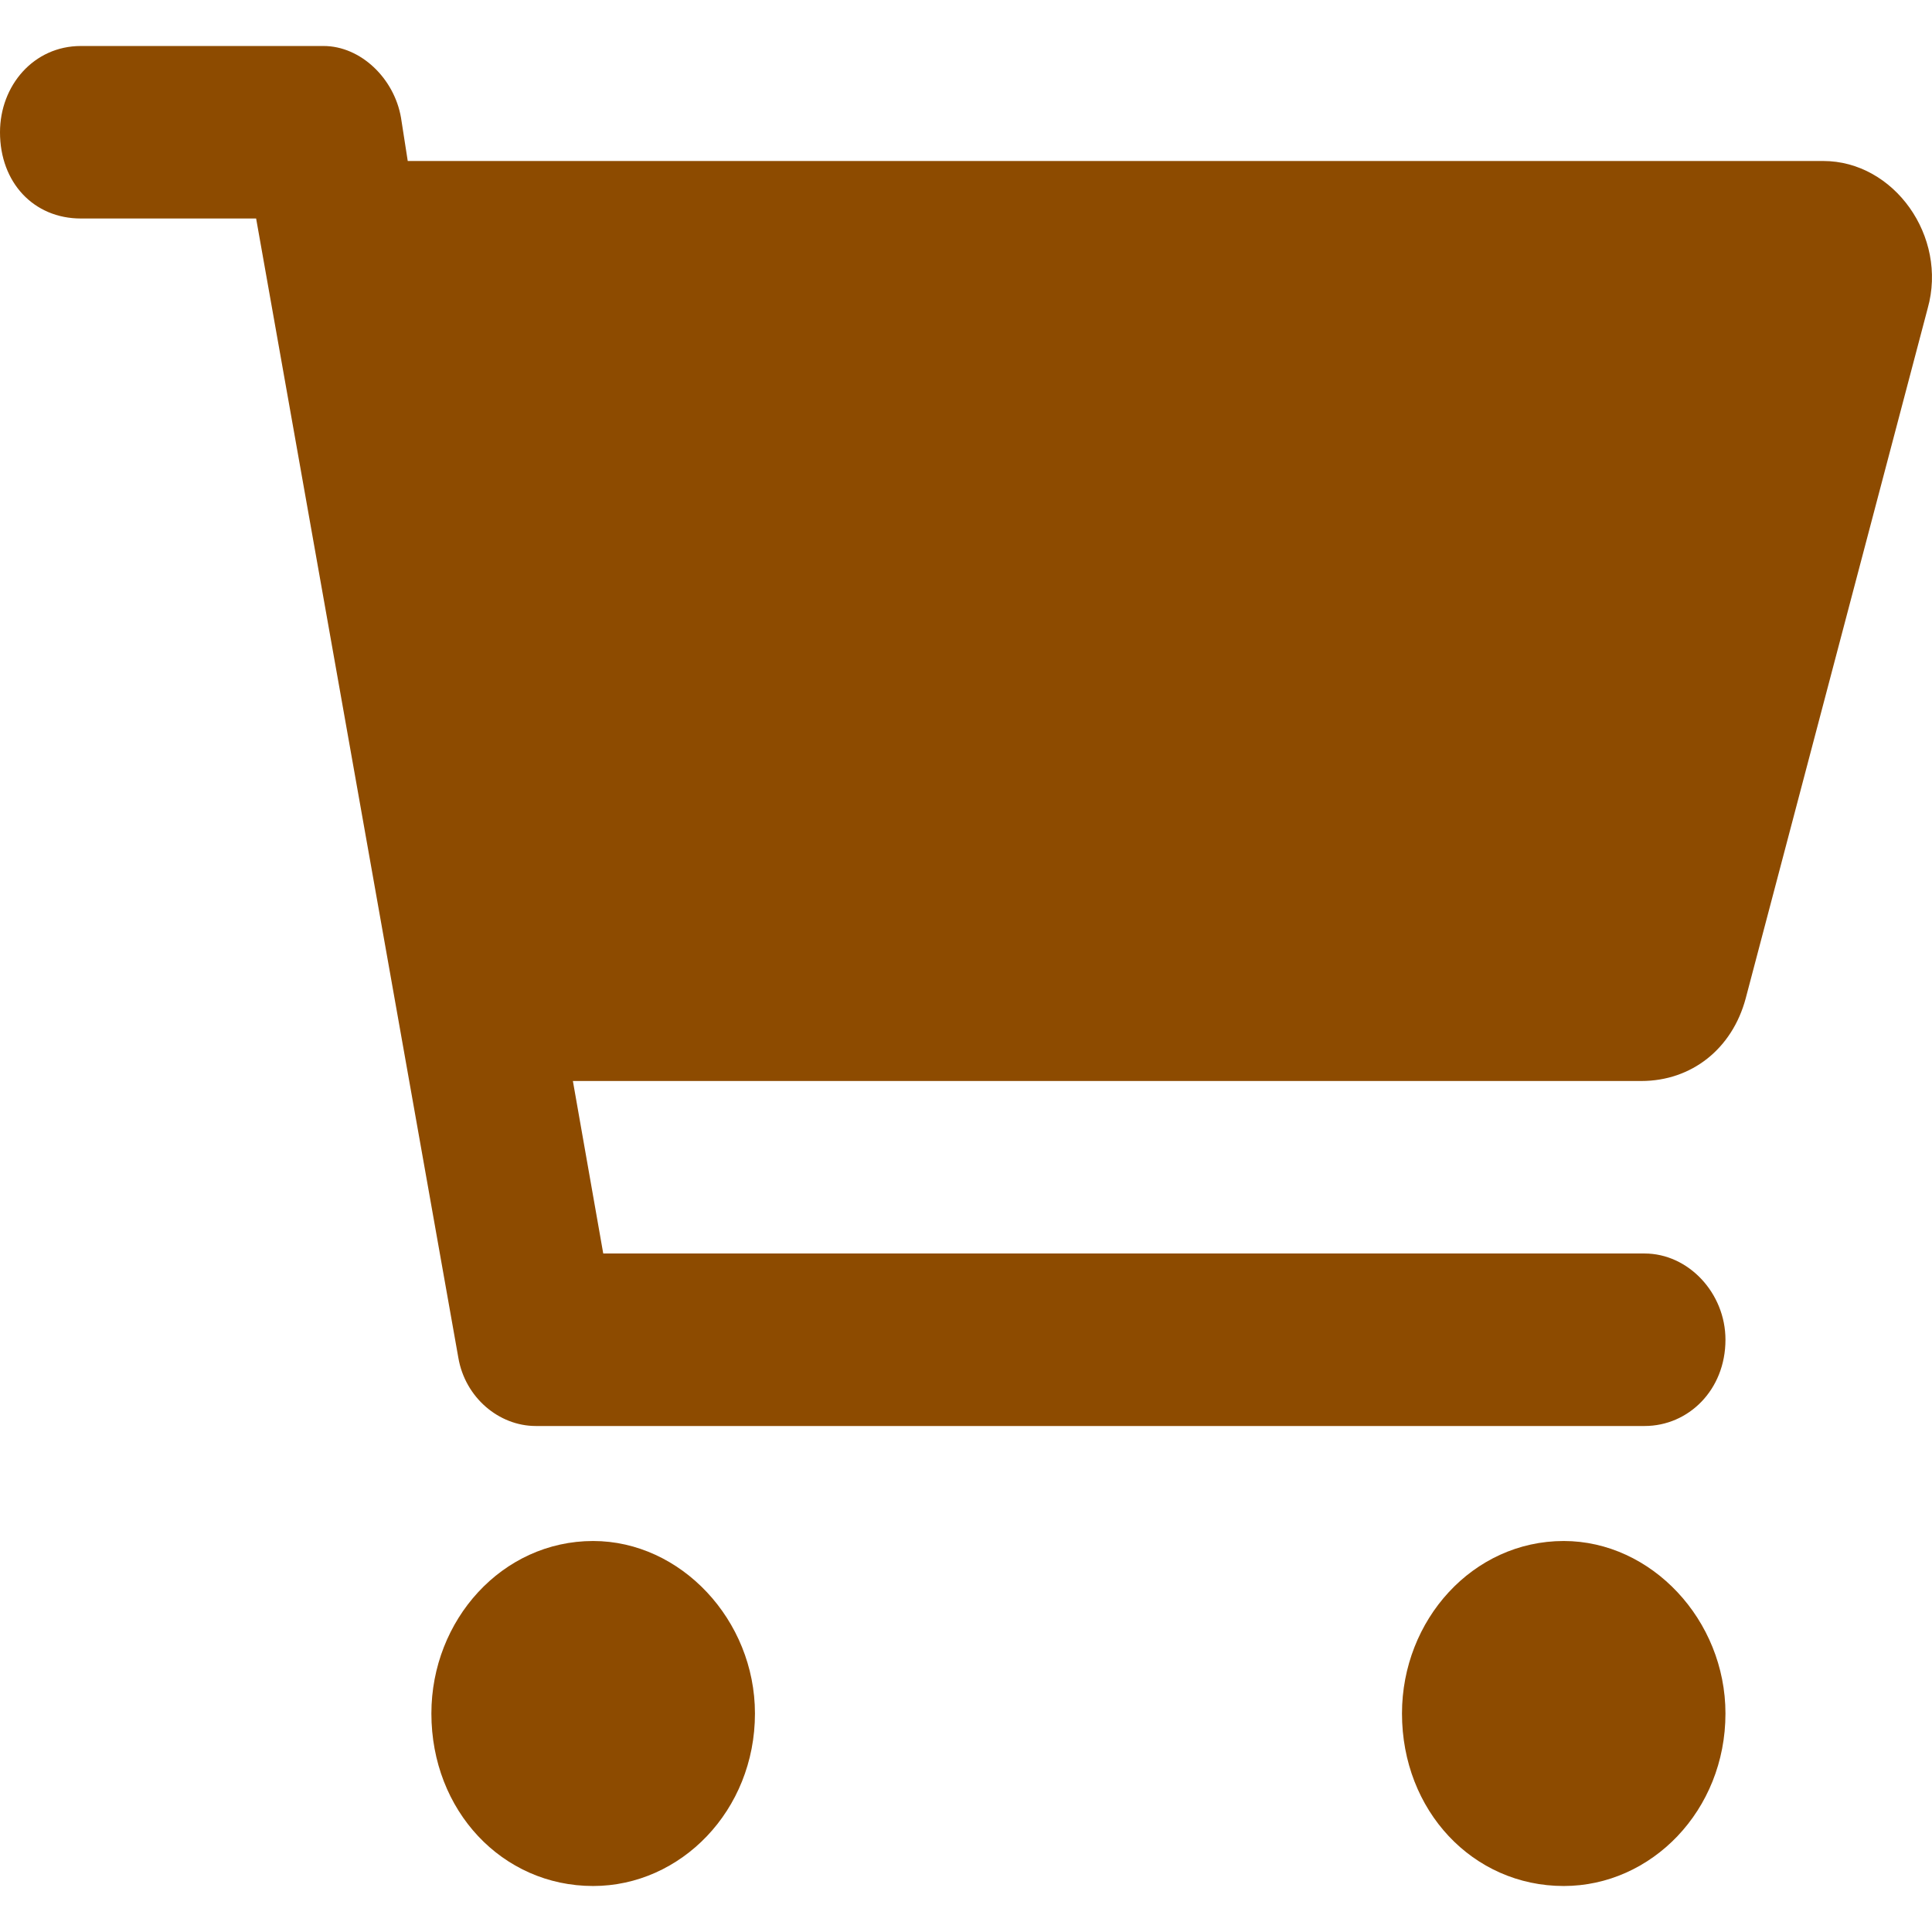 <svg width="21" height="21" viewBox="0 0 21 21" fill="none" xmlns="http://www.w3.org/2000/svg">
<path d="M3.517 0.5C3.92 0.5 4.286 0.852 4.359 1.281L4.432 1.75H19.818C20.587 1.75 21.173 2.57 20.953 3.352L18.975 10.852C18.829 11.398 18.389 11.75 17.84 11.75H6.227L6.557 13.625H17.876C18.352 13.625 18.755 14.055 18.755 14.562C18.755 15.109 18.352 15.5 17.876 15.5H5.824C5.421 15.5 5.055 15.188 4.982 14.758L2.784 2.375H0.879C0.366 2.375 0 1.984 0 1.438C0 0.93 0.366 0.5 0.879 0.5H3.517ZM4.689 18.625C4.689 17.609 5.458 16.75 6.447 16.75C7.4 16.75 8.206 17.609 8.206 18.625C8.206 19.68 7.4 20.5 6.447 20.5C5.458 20.5 4.689 19.68 4.689 18.625ZM18.755 18.625C18.755 19.68 17.95 20.5 16.997 20.5C16.008 20.5 15.239 19.68 15.239 18.625C15.239 17.609 16.008 16.75 16.997 16.75C17.95 16.75 18.755 17.609 18.755 18.625Z" fill="#8d4b00"/>
</svg>
